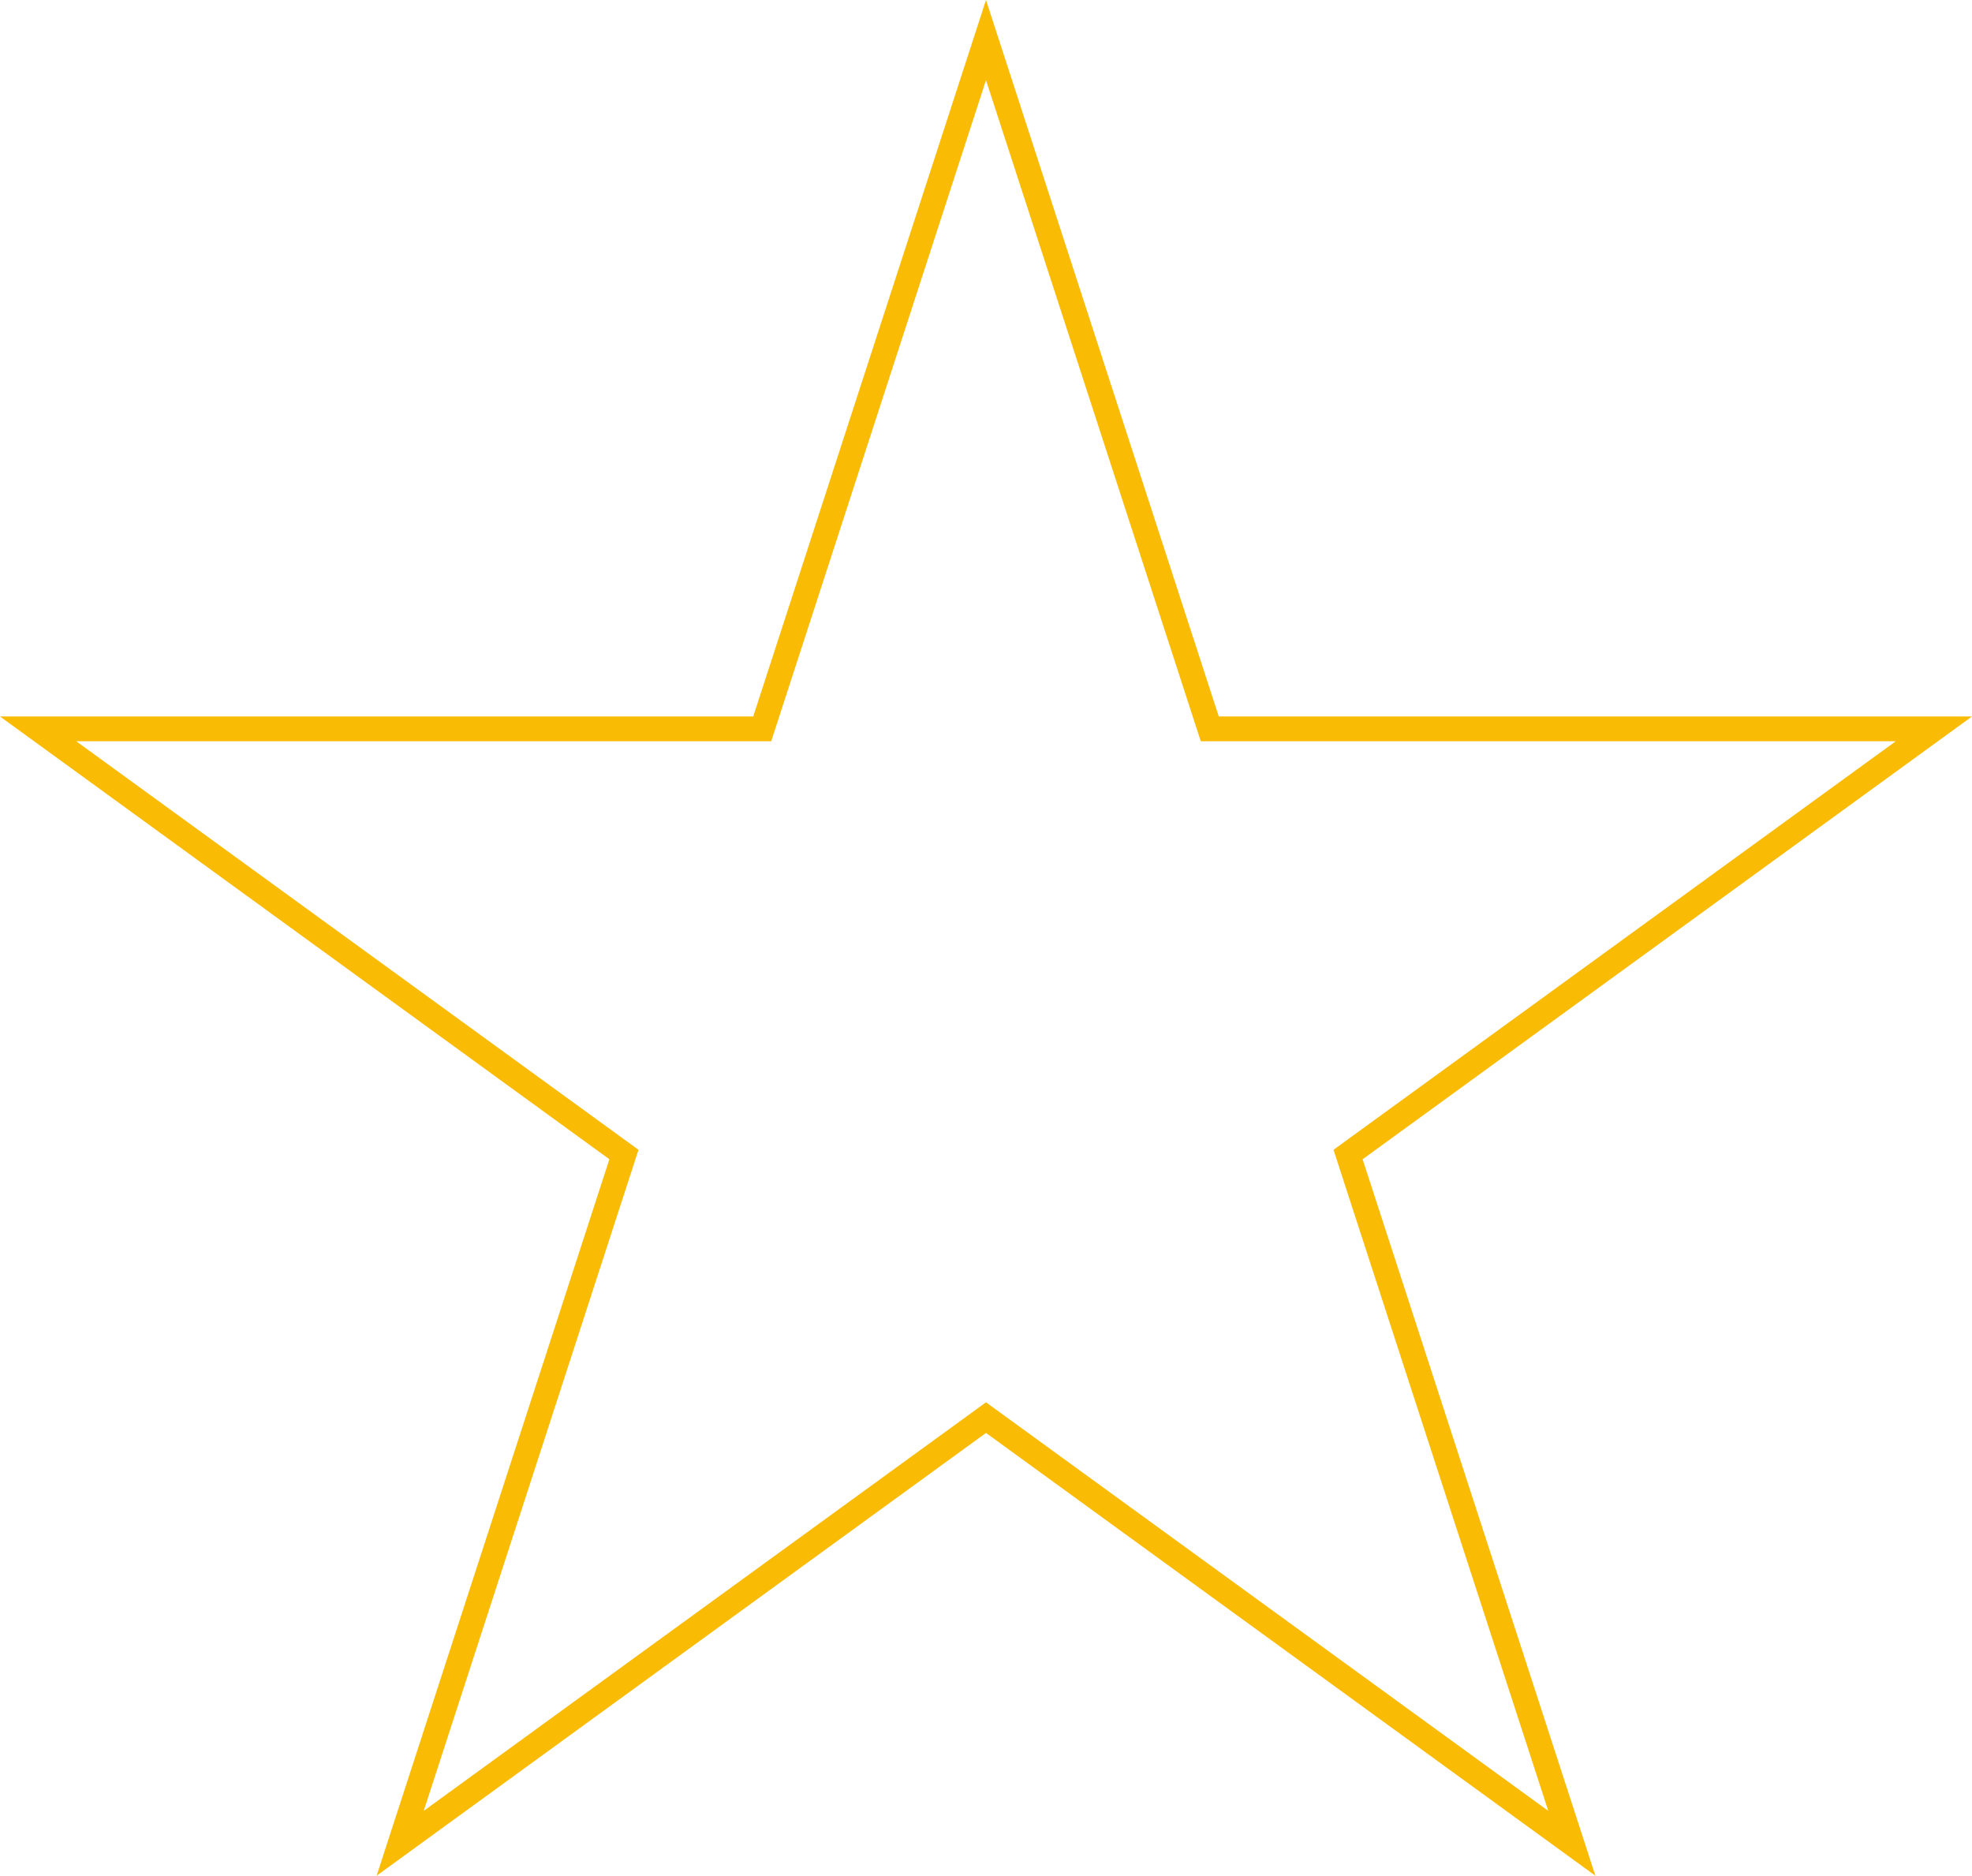<svg id="Layer_1" data-name="Layer 1" xmlns="http://www.w3.org/2000/svg" viewBox="0 0 477.824 454.437"><defs><style>.cls-1{fill:#fabb05;}</style></defs><path class="cls-1" d="M250,42.2l50.693,156.017,1.347,4.146H470.446L337.73,298.785l-3.527,2.562,1.347,4.146,50.693,156.018L253.527,365.086,250,362.524l-3.527,2.562L113.757,461.511,164.45,305.493l1.347-4.146-3.527-2.562L29.554,202.361H197.96l1.347-4.146L250,42.2m0-19.417-56.4,173.58H11.088L158.744,303.639l-56.4,173.58L250,369.941,397.656,477.219l-56.4-173.58L488.912,196.361H306.4L250,22.781Z" transform="translate(-11.088 -22.781)"/></svg>